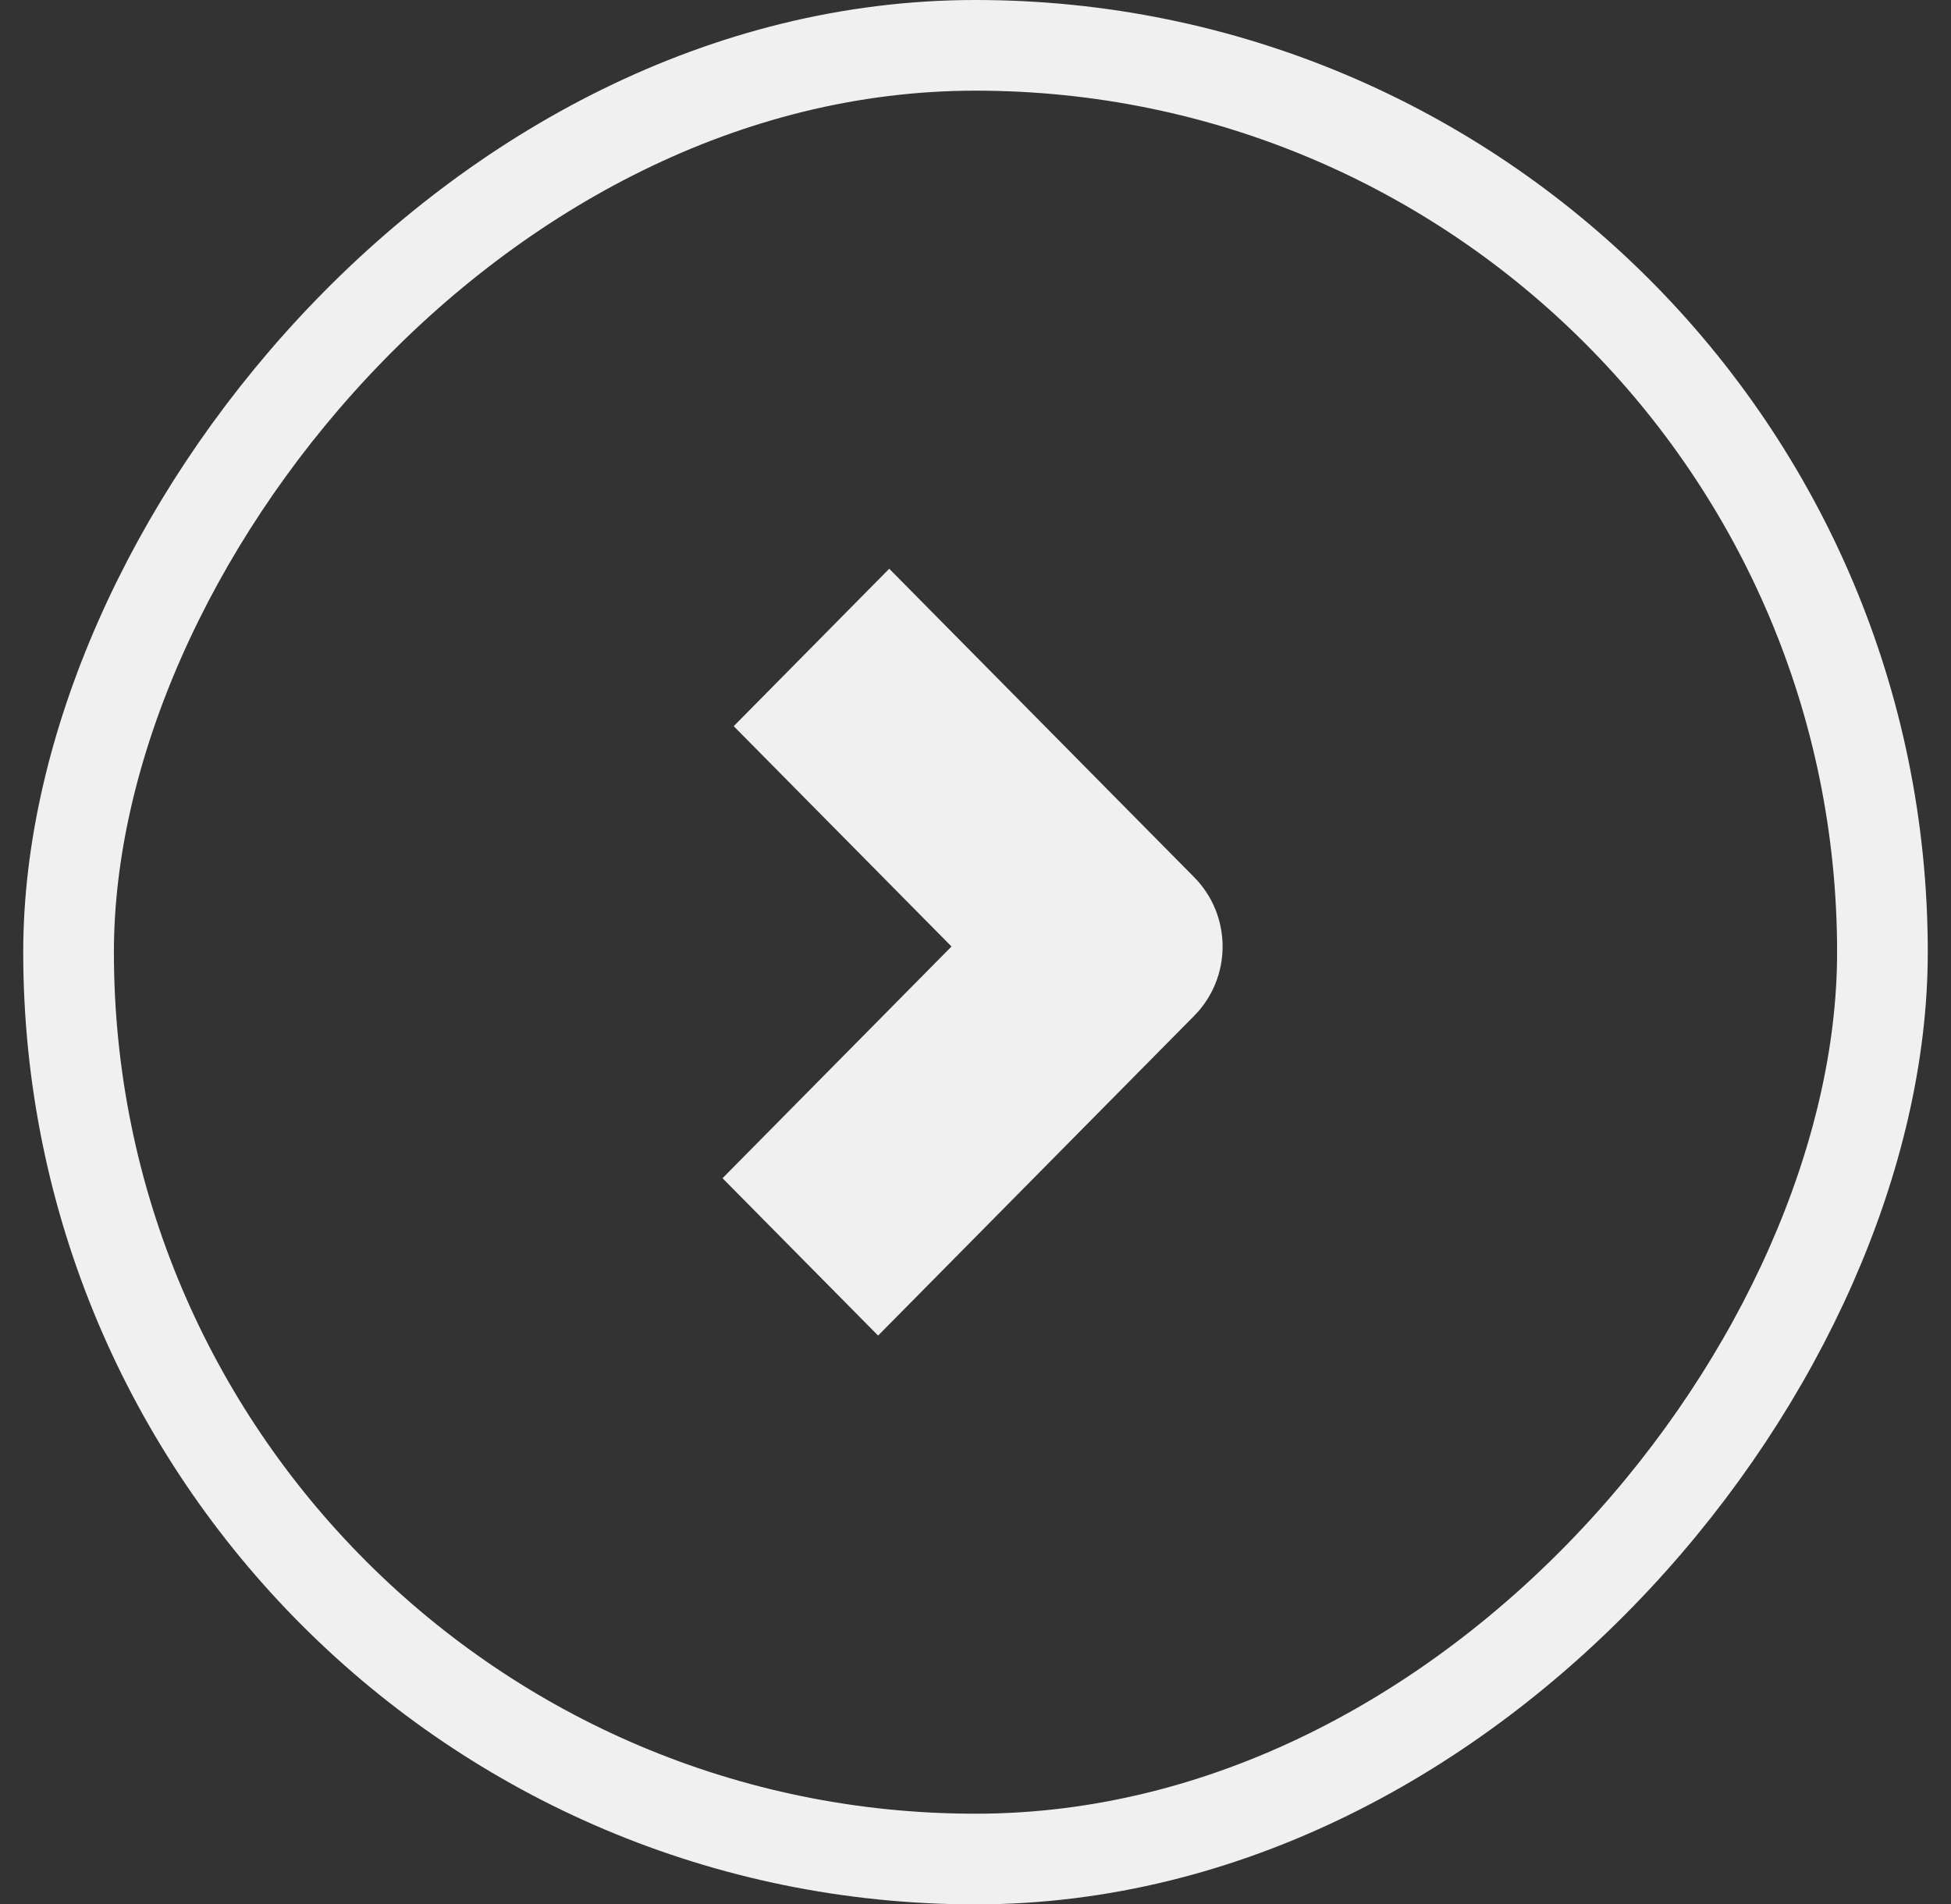 <svg width="42" height="41" viewBox="0 0 42 41" fill="none" xmlns="http://www.w3.org/2000/svg">
<rect x="0" y="0" width="42" height="41" fill="#333333" stroke="none"/>
<path d="M20.923 20.378L15.994 25.366L18.903 28.309L23.831 23.323L25.483 21.652C26.181 20.949 26.181 19.808 25.483 19.104L23.831 17.433L19.143 12.69L16.235 15.634L20.923 20.377L20.923 20.378Z" fill="#F0F0F0" stroke="#F0F0F0" stroke-width="0.626" stroke-miterlimit="10"/>
<rect x="0.976" y="-0.976" width="39.048" height="39.048" rx="19.524" transform="matrix(1 1.74846e-07 1.74846e-07 -1 0.5 39.048)" stroke="#F0F0F0" stroke-width="1.952"/>
</svg>
